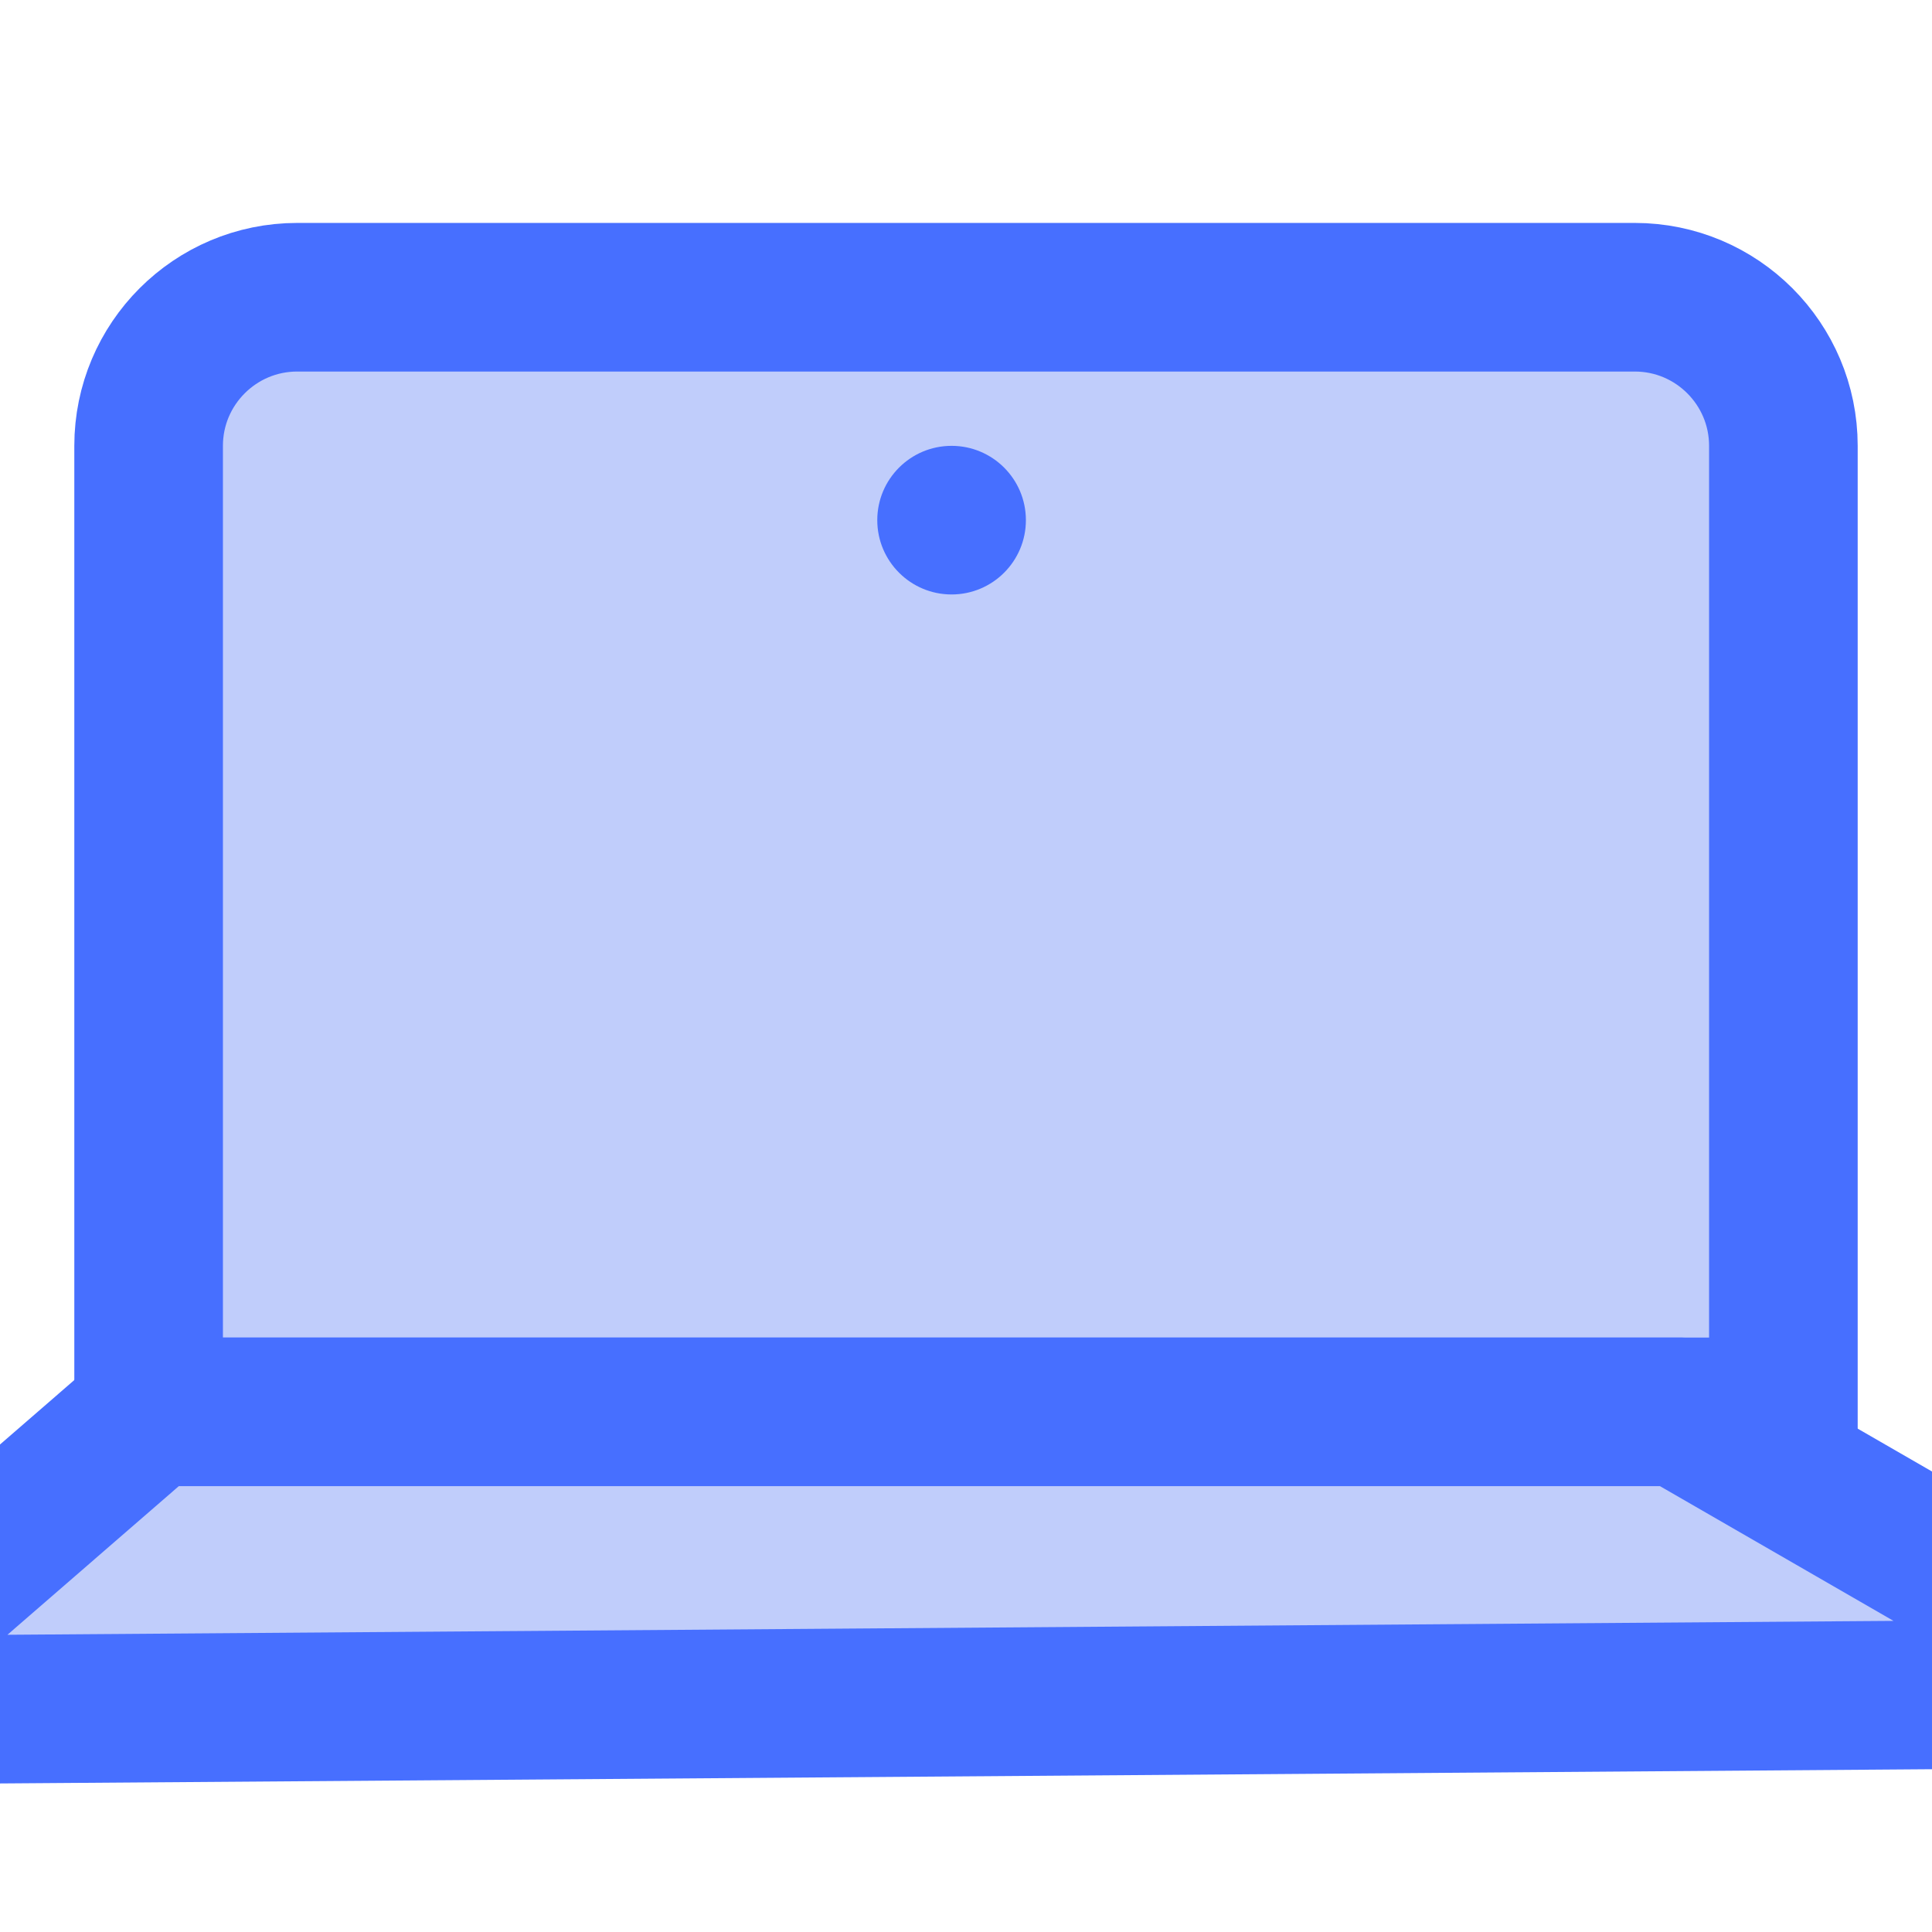 <svg xmlns="http://www.w3.org/2000/svg" width="26" height="26" viewBox="0 0 26 26">
    <g fill="none" transform="translate(0 5)">
        <path fill="#C0CDFB" stroke="#476FFF" stroke-width="2" d="M22-1H4c-.552 0-1.052.224-1.414.586C2.224-.052 2 .448 2 1v13h22V1c0-.552-.224-1.052-.586-1.414C23.052-.776 22.552-1 22-1z"/>
        <path fill="#C0CDFB" stroke="#476FFF" stroke-linejoin="round" stroke-width="2" d="M22.607 14H2.033l-4.635 4.02 31.772-.234L22.607 14z"/>
        <circle cx="12.806" cy="2" r="1" fill="#476FFF"/>
    </g>
</svg>

